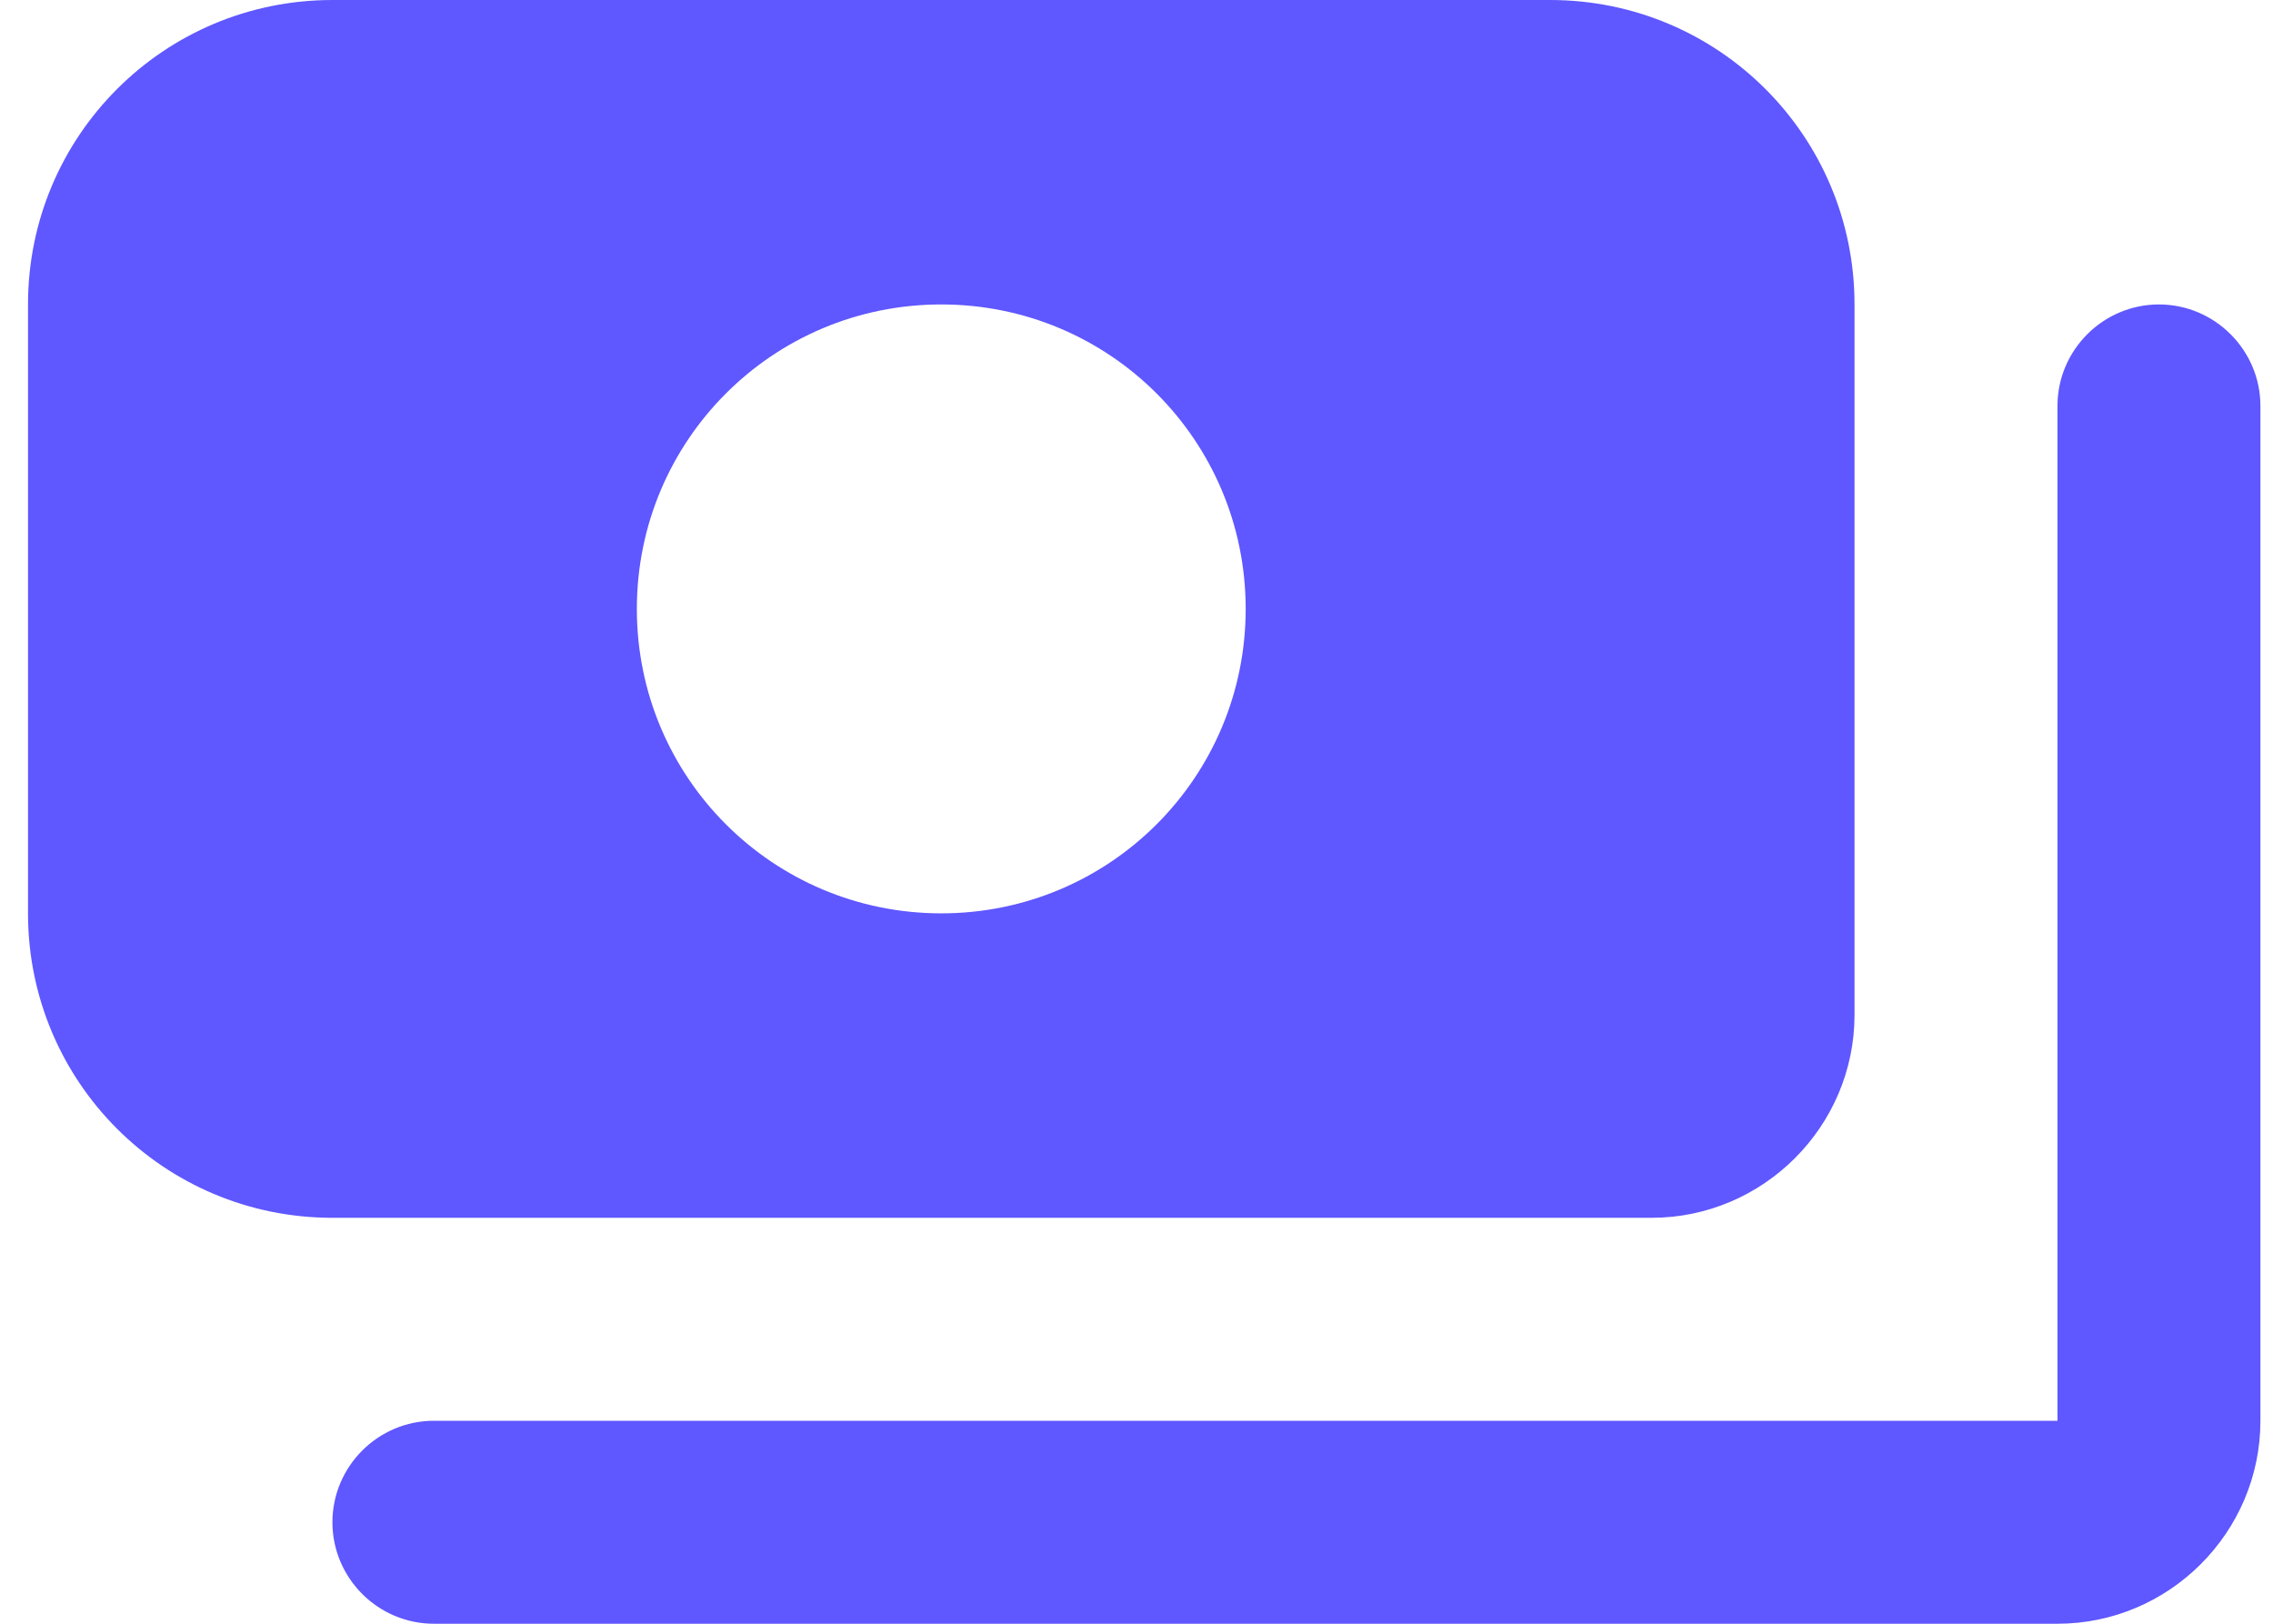 <svg width="28" height="20" viewBox="0 0 28 20" fill="none" xmlns="http://www.w3.org/2000/svg">
<path d="M27.845 5V17.5C27.845 18.875 26.72 20 25.345 20H5.345C4.657 20 4.095 19.438 4.095 18.75C4.095 18.062 4.657 17.5 5.345 17.5H25.345V5C25.345 4.312 25.907 3.75 26.595 3.75C27.282 3.75 27.845 4.312 27.845 5ZM4.095 15C2.02 15 0.345 13.325 0.345 11.25V3.75C0.345 1.675 2.02 0 4.095 0H19.095C21.17 0 22.845 1.675 22.845 3.75V12.5C22.845 13.875 21.72 15 20.345 15H4.095ZM7.845 7.5C7.845 9.575 9.52 11.25 11.595 11.25C13.67 11.25 15.345 9.575 15.345 7.5C15.345 5.425 13.67 3.75 11.595 3.75C9.52 3.75 7.845 5.425 7.845 7.5Z" fill="#5F57FF"/>
</svg>
